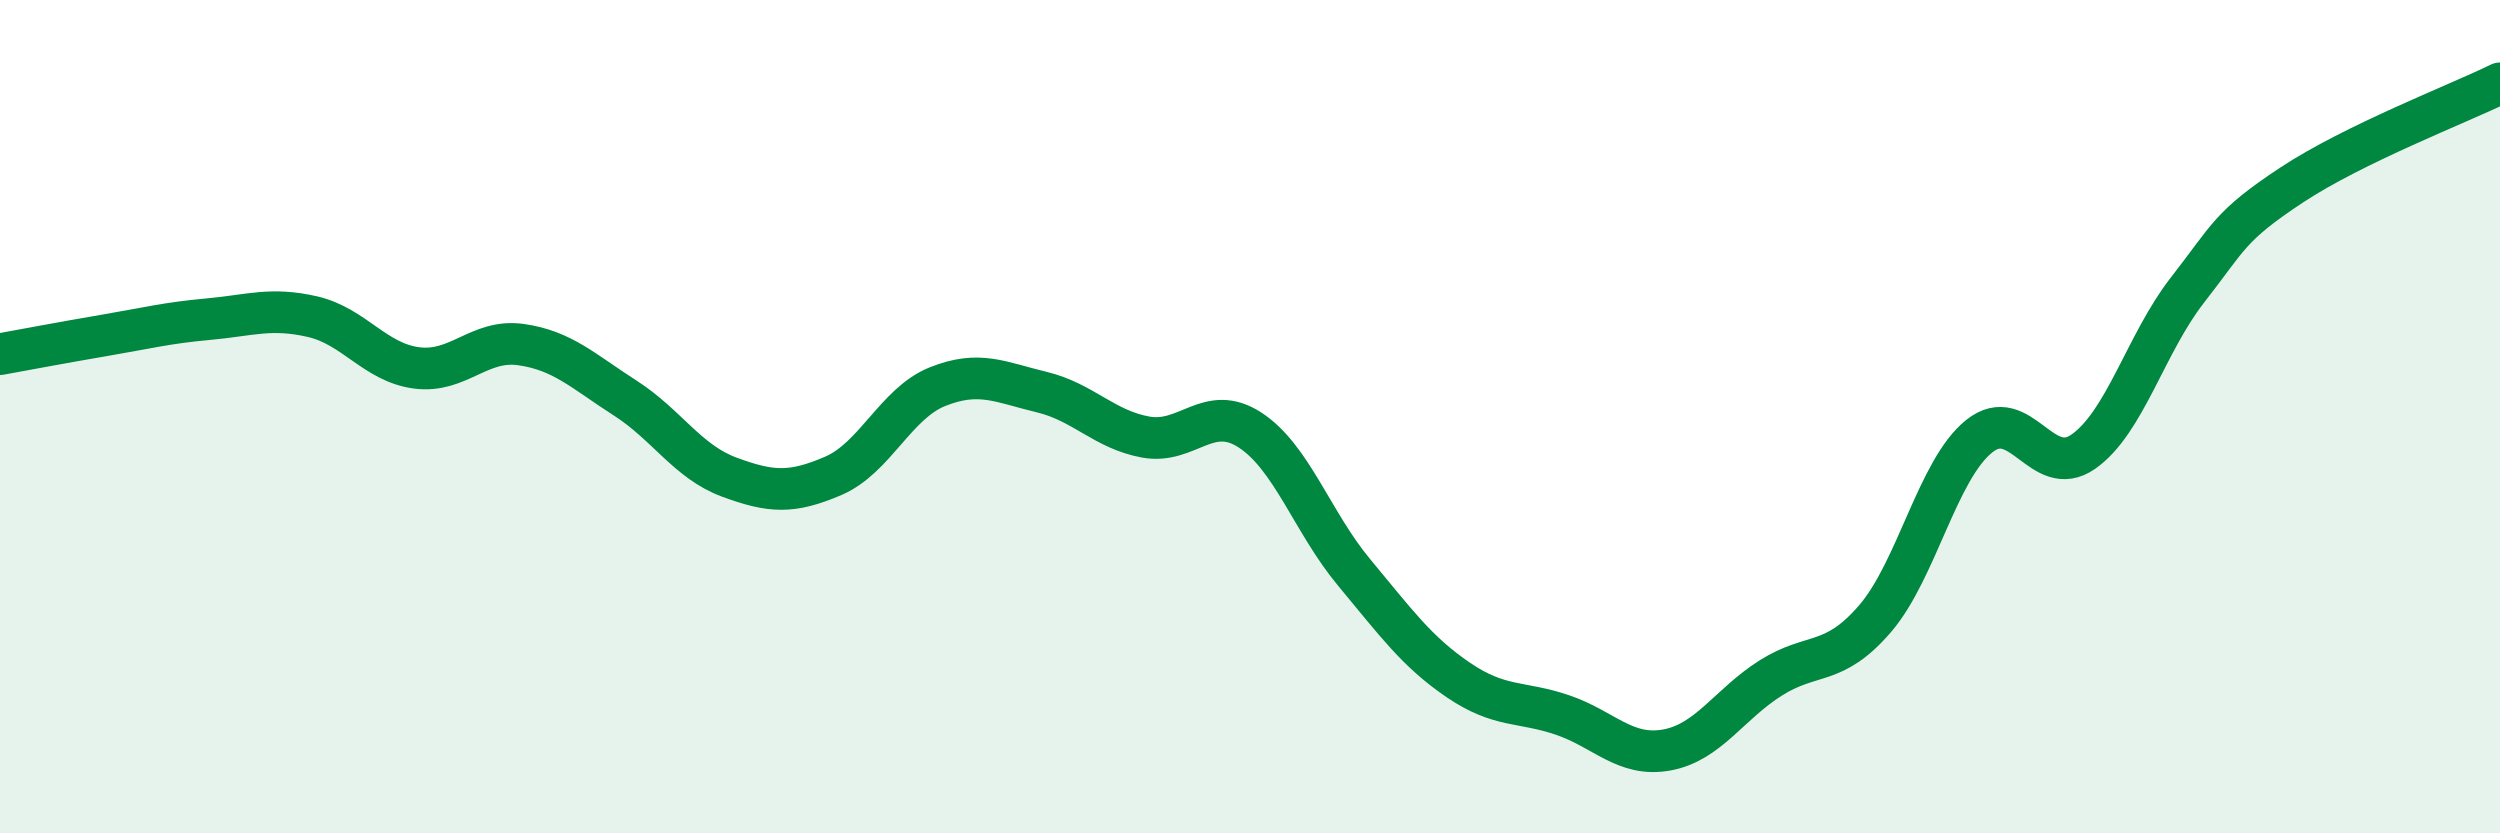 
    <svg width="60" height="20" viewBox="0 0 60 20" xmlns="http://www.w3.org/2000/svg">
      <path
        d="M 0,8.5 C 0.5,8.41 1.5,8.22 2.5,8.05 C 3.5,7.88 4,7.75 5,7.66 C 6,7.57 6.5,7.37 7.5,7.6 C 8.5,7.83 9,8.7 10,8.83 C 11,8.96 11.5,8.13 12.5,8.27 C 13.5,8.41 14,8.91 15,9.55 C 16,10.19 16.5,11.08 17.5,11.45 C 18.5,11.82 19,11.85 20,11.42 C 21,10.99 21.5,9.68 22.5,9.28 C 23.5,8.88 24,9.17 25,9.41 C 26,9.65 26.5,10.31 27.5,10.49 C 28.5,10.67 29,9.67 30,10.32 C 31,10.97 31.5,12.54 32.5,13.74 C 33.5,14.94 34,15.64 35,16.32 C 36,17 36.5,16.82 37.5,17.16 C 38.5,17.5 39,18.18 40,18 C 41,17.82 41.5,16.9 42.5,16.27 C 43.5,15.64 44,16.01 45,14.85 C 46,13.69 46.5,11.27 47.5,10.47 C 48.5,9.67 49,11.54 50,10.84 C 51,10.14 51.5,8.24 52.5,6.96 C 53.5,5.68 53.5,5.43 55,4.44 C 56.5,3.45 59,2.49 60,2L60 20L0 20Z"
        fill="#008740"
        opacity="0.1"
        stroke-linecap="round"
        stroke-linejoin="round"
      />
      <path
        d="M 0,8.5 C 0.5,8.41 1.5,8.22 2.5,8.05 C 3.5,7.88 4,7.75 5,7.66 C 6,7.57 6.5,7.37 7.5,7.6 C 8.5,7.83 9,8.7 10,8.83 C 11,8.96 11.5,8.13 12.5,8.27 C 13.5,8.41 14,8.91 15,9.55 C 16,10.19 16.5,11.08 17.5,11.45 C 18.5,11.82 19,11.85 20,11.42 C 21,10.99 21.5,9.68 22.5,9.28 C 23.5,8.88 24,9.17 25,9.41 C 26,9.65 26.5,10.31 27.5,10.49 C 28.5,10.67 29,9.67 30,10.32 C 31,10.97 31.5,12.54 32.5,13.74 C 33.5,14.94 34,15.64 35,16.32 C 36,17 36.5,16.82 37.5,17.16 C 38.5,17.5 39,18.18 40,18 C 41,17.82 41.5,16.9 42.5,16.27 C 43.5,15.64 44,16.01 45,14.85 C 46,13.69 46.5,11.27 47.5,10.47 C 48.5,9.67 49,11.54 50,10.84 C 51,10.14 51.5,8.24 52.5,6.96 C 53.5,5.68 53.5,5.43 55,4.44 C 56.5,3.45 59,2.49 60,2"
        stroke="#008740"
        stroke-width="1"
        fill="none"
        stroke-linecap="round"
        stroke-linejoin="round"
      />
    </svg>
  
